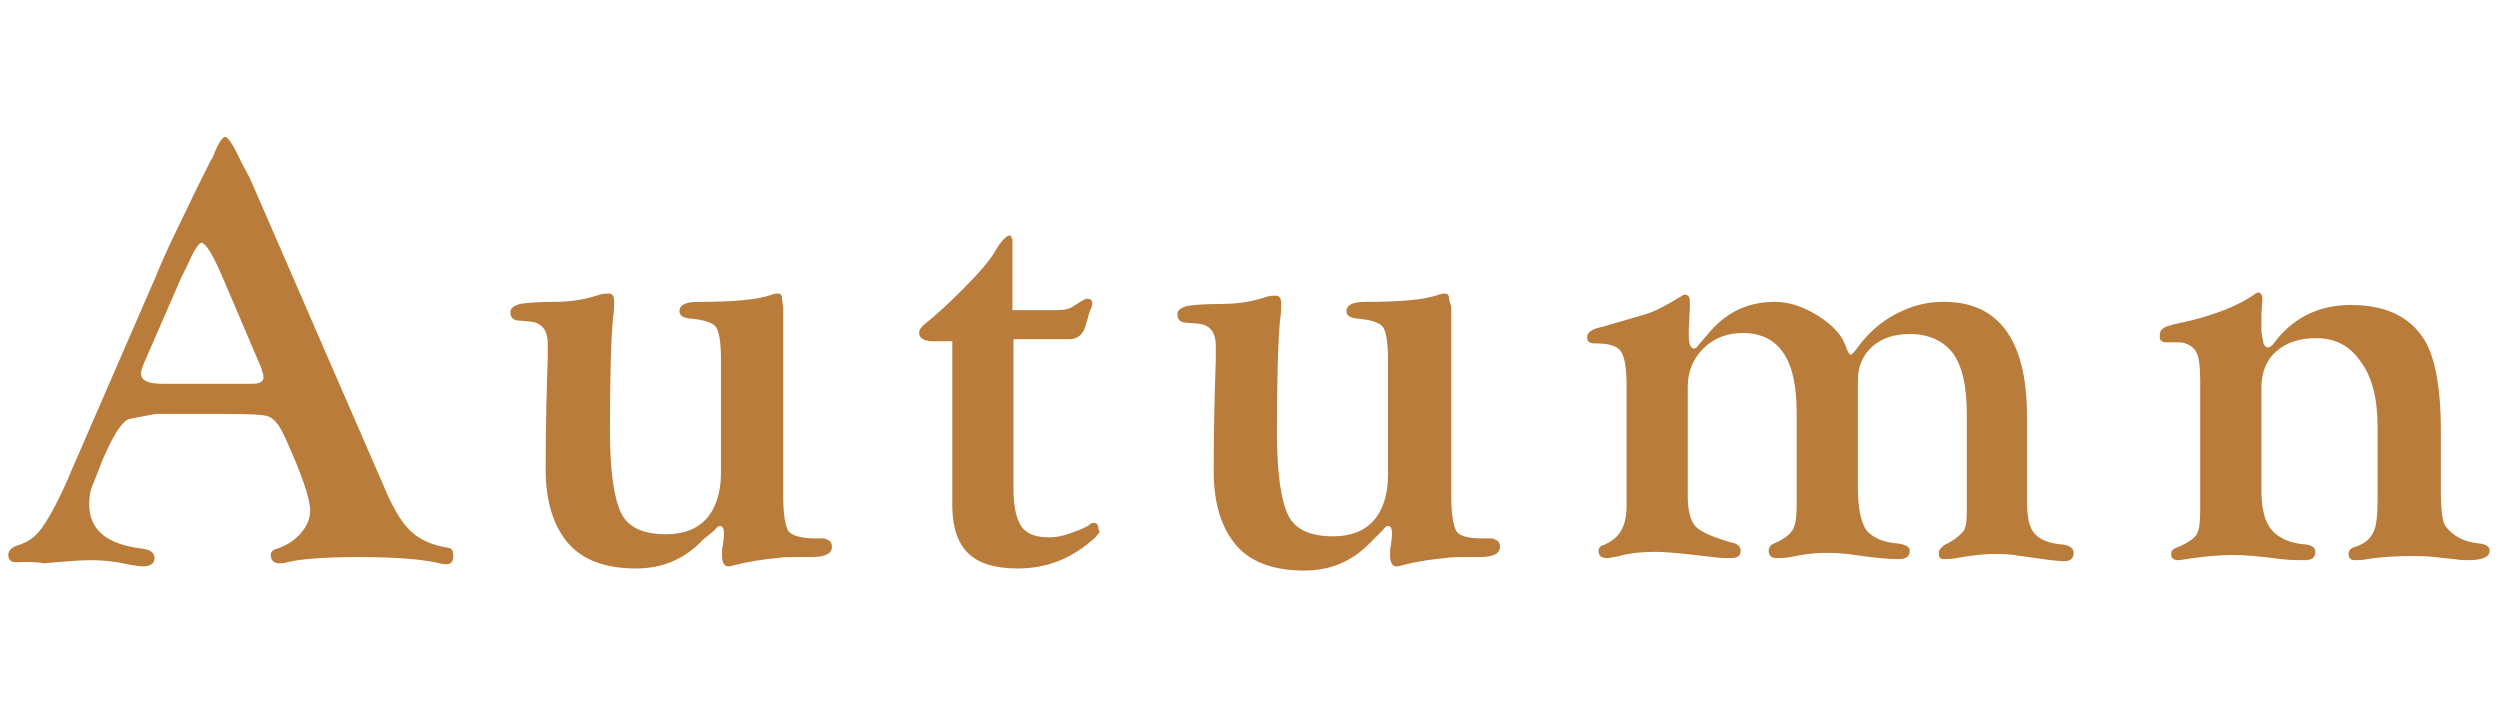 <?xml version="1.0" encoding="utf-8"?>
<!-- Generator: Adobe Illustrator 27.0.0, SVG Export Plug-In . SVG Version: 6.00 Build 0)  -->
<svg version="1.1" id="レイヤー_1" xmlns="http://www.w3.org/2000/svg" xmlns:xlink="http://www.w3.org/1999/xlink" x="0px"
	 y="0px" viewBox="0 0 241 68" style="enable-background:new 0 0 241 68;" xml:space="preserve">
<style type="text/css">
	.st0{enable-background:new    ;}
	.st1{fill:#BA7C3B;}
</style>
<g class="st0">
	<path class="st1" d="M24.1,17.2l13.3,30.6c0.7,1.5,1.4,2.7,2.3,3.5c0.9,0.8,2.1,1.3,3.5,1.5c0.4,0.1,0.5,0.3,0.5,0.8
		c0,0.5-0.2,0.8-0.7,0.8c-0.3,0-0.6-0.1-1.1-0.2c-1.5-0.3-3.9-0.5-7.3-0.5c-3.4,0-5.7,0.2-6.9,0.5c-0.3,0.1-0.5,0.1-0.8,0.1
		c-0.5,0-0.8-0.3-0.8-0.8c0-0.3,0.2-0.5,0.6-0.6c0.9-0.3,1.7-0.8,2.3-1.5s0.9-1.4,0.9-2.2c0-1.1-0.8-3.5-2.5-7.2
		c-0.5-1.1-1.1-1.8-1.7-1.9c-0.6-0.2-2.9-0.2-6.7-0.2h-4l-2.6,0.5c-0.7,0.3-1.5,1.6-2.5,3.9l-0.9,2.3c-0.3,0.6-0.4,1.3-0.4,2
		c0,2.5,1.7,3.9,5.2,4.3c0.7,0.1,1.1,0.4,1.1,0.9c0,0.5-0.4,0.8-1.1,0.8c-0.4,0-0.9-0.1-1.5-0.2c-1.3-0.3-2.4-0.4-3.5-0.4
		c-0.9,0-2.4,0.1-4.5,0.3C3,54.1,2,54.2,1.6,54.2c-0.5,0-0.8-0.2-0.8-0.7c0-0.4,0.3-0.7,0.8-0.9c1.1-0.3,1.9-0.9,2.5-1.8
		C4.8,49.8,5.8,48,7,45.1l8-18.4c0.6-1.5,1.1-2.5,1.3-3l2.7-5.6l1.4-2.8v0.1c0.6-1.5,1-2.2,1.3-2.2c0.3,0,0.8,0.8,1.6,2.5L24.1,17.2
		z M25.2,35.5l-3.8-8.9c-0.9-2.1-1.6-3.2-2-3.2c-0.2,0-0.7,0.7-1.3,2.1l-0.6,1.2l-3.4,7.8l-0.3,0.7c-0.1,0.3-0.2,0.5-0.2,0.8
		c0,0.7,0.7,1,2.1,1h8.6c0.7,0,1.1-0.2,1.1-0.6c0-0.1,0-0.3-0.1-0.5L25.2,35.5z"/>
	<path class="st1" d="M75.5,29.6v18.1c0,1.9,0.2,3,0.5,3.5c0.3,0.4,1.2,0.7,2.5,0.7l0.7,0c0.2,0,0.4,0,0.5,0.1
		c0.3,0.1,0.5,0.3,0.5,0.7c0,0.7-0.7,1-2,1h-1.4c-0.8,0-1.4,0-1.9,0.1c-1.2,0.1-2.6,0.3-4.2,0.7c-0.2,0.1-0.4,0.1-0.5,0.1
		c-0.4,0-0.6-0.4-0.6-1.1c0-0.4,0-0.7,0.1-1c0-0.4,0.1-0.7,0.1-0.9c0-0.6-0.1-0.9-0.4-0.9c-0.1,0-0.3,0.1-0.5,0.4L67.8,52
		c-1.8,1.9-3.9,2.8-6.5,2.8c-2.9,0-5.1-0.8-6.5-2.4s-2.2-4-2.2-7.1c0-4.2,0.1-7.8,0.2-10.8c0-0.5,0-1,0-1.4c0-1.3-0.6-2-1.7-2.1
		L50,30.9c-0.5,0-0.8-0.3-0.8-0.8c0-0.4,0.3-0.6,0.9-0.8c0.6-0.1,1.7-0.2,3.3-0.2c1.5,0,2.9-0.2,4.1-0.6c0.5-0.2,0.9-0.2,1.2-0.2
		c0.3,0,0.5,0.2,0.5,0.7c0,0.5,0,1.1-0.1,1.6c-0.2,2.1-0.3,5.7-0.3,10.9c0,4,0.4,6.6,1.1,8s2.2,2,4.3,2c1.7,0,3-0.5,3.9-1.5
		s1.4-2.5,1.4-4.4V34.6c0-1.7-0.2-2.7-0.5-3.1c-0.3-0.4-1.2-0.7-2.6-0.8c-0.6-0.1-0.9-0.3-0.9-0.7c0-0.6,0.6-0.9,1.8-0.9
		c3.4,0,5.8-0.2,7.1-0.7c0.3-0.1,0.5-0.1,0.6-0.1c0.3,0,0.4,0.2,0.4,0.6L75.5,29.6z"/>
	<path class="st1" d="M97.7,32.9v14.3c0,1.7,0.3,2.9,0.8,3.6c0.5,0.7,1.4,1,2.7,1c0.5,0,1.2-0.1,2-0.4s1.4-0.5,1.8-0.8
		c0.2-0.2,0.4-0.2,0.5-0.2c0.2,0,0.4,0.2,0.4,0.6l0.1,0.3l-0.4,0.5c-2.2,2-4.6,3-7.5,3c-2.2,0-3.8-0.5-4.8-1.5c-1-1-1.5-2.5-1.5-4.6
		V32.9H90c-0.9,0-1.4-0.3-1.4-0.8c0-0.3,0.2-0.6,0.7-1c0.8-0.6,2-1.7,3.6-3.3c1.6-1.6,2.6-2.8,3.1-3.7c0.6-1,1.1-1.4,1.3-1.4
		c0.2,0,0.2,0.2,0.3,0.4v6.8h4.2c0.8,0,1.3-0.1,1.7-0.4l0.8-0.5c0.2-0.1,0.3-0.2,0.5-0.2c0.3,0,0.5,0.1,0.5,0.5
		c0,0.2-0.1,0.4-0.2,0.6c-0.1,0.2-0.2,0.7-0.4,1.3c-0.2,1-0.8,1.5-1.6,1.5H97.7z"/>
	<path class="st1" d="M139.9,29.6v18.1c0,1.9,0.2,3,0.5,3.5s1.2,0.7,2.5,0.7l0.7,0c0.2,0,0.4,0,0.5,0.1c0.3,0.1,0.5,0.3,0.5,0.7
		c0,0.7-0.7,1-2,1h-1.4c-0.8,0-1.4,0-1.9,0.1c-1.2,0.1-2.6,0.3-4.2,0.7c-0.2,0.1-0.4,0.1-0.5,0.1c-0.4,0-0.6-0.4-0.6-1.1
		c0-0.4,0-0.7,0.1-1c0-0.4,0.1-0.7,0.1-0.9c0-0.6-0.1-0.9-0.4-0.9c-0.1,0-0.3,0.1-0.5,0.4l-1.1,1.1c-1.8,1.9-3.9,2.8-6.5,2.8
		c-2.9,0-5.1-0.8-6.5-2.4s-2.2-4-2.2-7.1c0-4.2,0.1-7.8,0.2-10.8c0-0.5,0-1,0-1.4c0-1.3-0.6-2-1.7-2.1l-1.2-0.1
		c-0.5,0-0.8-0.3-0.8-0.8c0-0.4,0.3-0.6,0.9-0.8c0.6-0.1,1.7-0.2,3.3-0.2c1.5,0,2.9-0.2,4.1-0.6c0.5-0.2,0.9-0.2,1.2-0.2
		c0.3,0,0.5,0.2,0.5,0.7c0,0.5,0,1.1-0.1,1.6c-0.2,2.1-0.3,5.7-0.3,10.9c0,4,0.4,6.6,1.1,8s2.2,2,4.3,2c1.7,0,3-0.5,3.9-1.5
		c0.9-1,1.4-2.5,1.4-4.4V34.6c0-1.7-0.2-2.7-0.5-3.1c-0.3-0.4-1.2-0.7-2.6-0.8c-0.6-0.1-0.9-0.3-0.9-0.7c0-0.6,0.6-0.9,1.8-0.9
		c3.4,0,5.8-0.2,7.1-0.7c0.3-0.1,0.5-0.1,0.6-0.1c0.3,0,0.4,0.2,0.4,0.6L139.9,29.6z"/>
	<path class="st1" d="M195.4,40.1v8.2c0,1.5,0.2,2.5,0.7,3.1c0.5,0.6,1.4,1,2.8,1.1c0.7,0.1,1,0.4,1,0.8c0,0.5-0.3,0.8-0.9,0.8
		c-0.7,0-2.1-0.2-4.2-0.5c-1.1-0.2-1.9-0.2-2.5-0.2c-0.8,0-2.1,0.1-3.7,0.4c-0.5,0.1-0.9,0.1-1.2,0.1c-0.4,0-0.5-0.2-0.5-0.6
		c0-0.3,0.2-0.5,0.6-0.8c0.9-0.4,1.4-0.9,1.7-1.2s0.4-1,0.4-1.9l0-1.4v-8c0-2.7-0.4-4.6-1.3-5.9c-0.9-1.2-2.3-1.9-4.2-1.9
		c-1.5,0-2.7,0.4-3.6,1.2c-0.9,0.8-1.4,1.9-1.4,3.2v10.5c0,1.9,0.3,3.2,0.8,4c0.6,0.7,1.6,1.2,3.1,1.3c0.7,0.1,1.1,0.3,1.1,0.7
		c0,0.6-0.4,0.8-1.1,0.8c-0.8,0-2.2-0.1-4.2-0.4c-1.2-0.2-2.3-0.2-3.1-0.2c-0.6,0-1.7,0.1-3.1,0.4c-0.5,0.1-0.9,0.1-1.3,0.1
		c-0.5,0-0.8-0.2-0.8-0.7c0-0.3,0.2-0.6,0.5-0.7c0.9-0.4,1.5-0.8,1.8-1.3c0.3-0.5,0.4-1.3,0.4-2.4l0-1.2v-7.6c0-2.7-0.4-4.6-1.3-5.9
		c-0.8-1.2-2.1-1.9-3.9-1.9c-1.5,0-2.8,0.5-3.8,1.5s-1.5,2.2-1.5,3.7v10.6c0,1.4,0.3,2.4,0.8,2.9c0.5,0.5,1.7,1,3.4,1.5
		c0.6,0.1,0.9,0.4,0.9,0.8c0,0.5-0.3,0.7-1,0.7c-0.5,0-1,0-1.7-0.1l-2.6-0.3c-1.1-0.1-2.1-0.2-2.9-0.2c-1.3,0-2.4,0.1-3.5,0.4
		c-0.5,0.1-0.9,0.2-1.2,0.2c-0.5,0-0.8-0.2-0.8-0.7c0-0.3,0.2-0.5,0.6-0.6c0.8-0.4,1.3-0.8,1.6-1.4c0.3-0.5,0.5-1.3,0.5-2.3l0-1.5
		V37.1c0-1.7-0.2-2.8-0.6-3.3s-1.2-0.7-2.5-0.7c-0.5,0-0.7-0.2-0.7-0.6c0-0.5,0.5-0.8,1.5-1l2.4-0.7l1.7-0.5c1-0.3,2.1-0.9,3.4-1.7
		c0.2-0.1,0.3-0.2,0.4-0.2c0.3,0,0.5,0.2,0.5,0.6l0,0.7l-0.1,2c0,0.2,0,0.4,0,0.7c0,0.8,0.2,1.2,0.5,1.2c0.1,0,0.3-0.1,0.4-0.3
		l1.2-1.4c1.7-1.9,3.7-2.8,6.2-2.8c1.3,0,2.6,0.4,4.1,1.3c1.4,0.9,2.3,1.8,2.7,2.9c0.2,0.6,0.4,0.9,0.5,0.9s0.3-0.2,0.6-0.6
		c1-1.4,2.2-2.5,3.7-3.3s3-1.2,4.5-1.2C192.6,29,195.4,32.7,195.4,40.1z"/>
	<path class="st1" d="M235.3,41.6v5.9c0,1.3,0.1,2.1,0.2,2.6s0.4,0.9,0.9,1.3c0.7,0.6,1.6,0.9,2.7,1c0.6,0.1,0.9,0.3,0.9,0.7
		c0,0.6-0.7,0.9-2.1,0.9c-0.3,0-0.7,0-1.3-0.1l-1.9-0.2c-0.9-0.1-1.5-0.1-2-0.1c-1.9,0-3.3,0.1-4.5,0.3c-0.5,0.1-0.8,0.1-1.2,0.1
		c-0.4,0-0.6-0.2-0.6-0.6c0-0.3,0.2-0.6,0.7-0.7c0.9-0.3,1.4-0.8,1.7-1.4s0.4-1.7,0.4-3.2v-6.9c0-2.7-0.5-4.8-1.6-6.3
		c-1.1-1.6-2.5-2.3-4.3-2.3c-1.6,0-2.9,0.4-3.9,1.3S218,36,218,37.4v9.8c0,1.8,0.3,3.1,1,3.9c0.7,0.8,1.8,1.3,3.4,1.4
		c0.5,0.1,0.8,0.3,0.8,0.7c0,0.5-0.3,0.8-1,0.8c-0.6,0-1.4,0-2.3-0.1c-2.2-0.3-3.7-0.4-4.6-0.4c-1.1,0-2.4,0.1-3.9,0.3
		c-0.7,0.1-1.2,0.2-1.4,0.2c-0.5,0-0.7-0.2-0.7-0.6c0-0.3,0.2-0.5,0.5-0.6c1-0.4,1.6-0.8,1.9-1.2s0.4-1.2,0.4-2.4l0-1V37.9l0-1.1
		c0-1.4-0.1-2.4-0.4-2.9S210.8,33,210,33h-1.3c-0.2,0-0.3-0.1-0.4-0.2c-0.1-0.1-0.1-0.2-0.1-0.4c0-0.4,0.1-0.6,0.4-0.8
		s1.2-0.4,2.6-0.7c2.4-0.6,4.5-1.4,6.1-2.5c0.1-0.1,0.3-0.2,0.4-0.2c0.2,0,0.4,0.2,0.4,0.6l-0.1,1.5l0,1.7l0.2,1.1
		c0.1,0.2,0.2,0.4,0.4,0.4c0.2,0,0.5-0.2,0.9-0.8c1.8-2.2,4.2-3.3,7.1-3.3c3.2,0,5.4,1,6.8,2.9C234.7,34,235.3,37.2,235.3,41.6z"/>
</g>
</svg>
